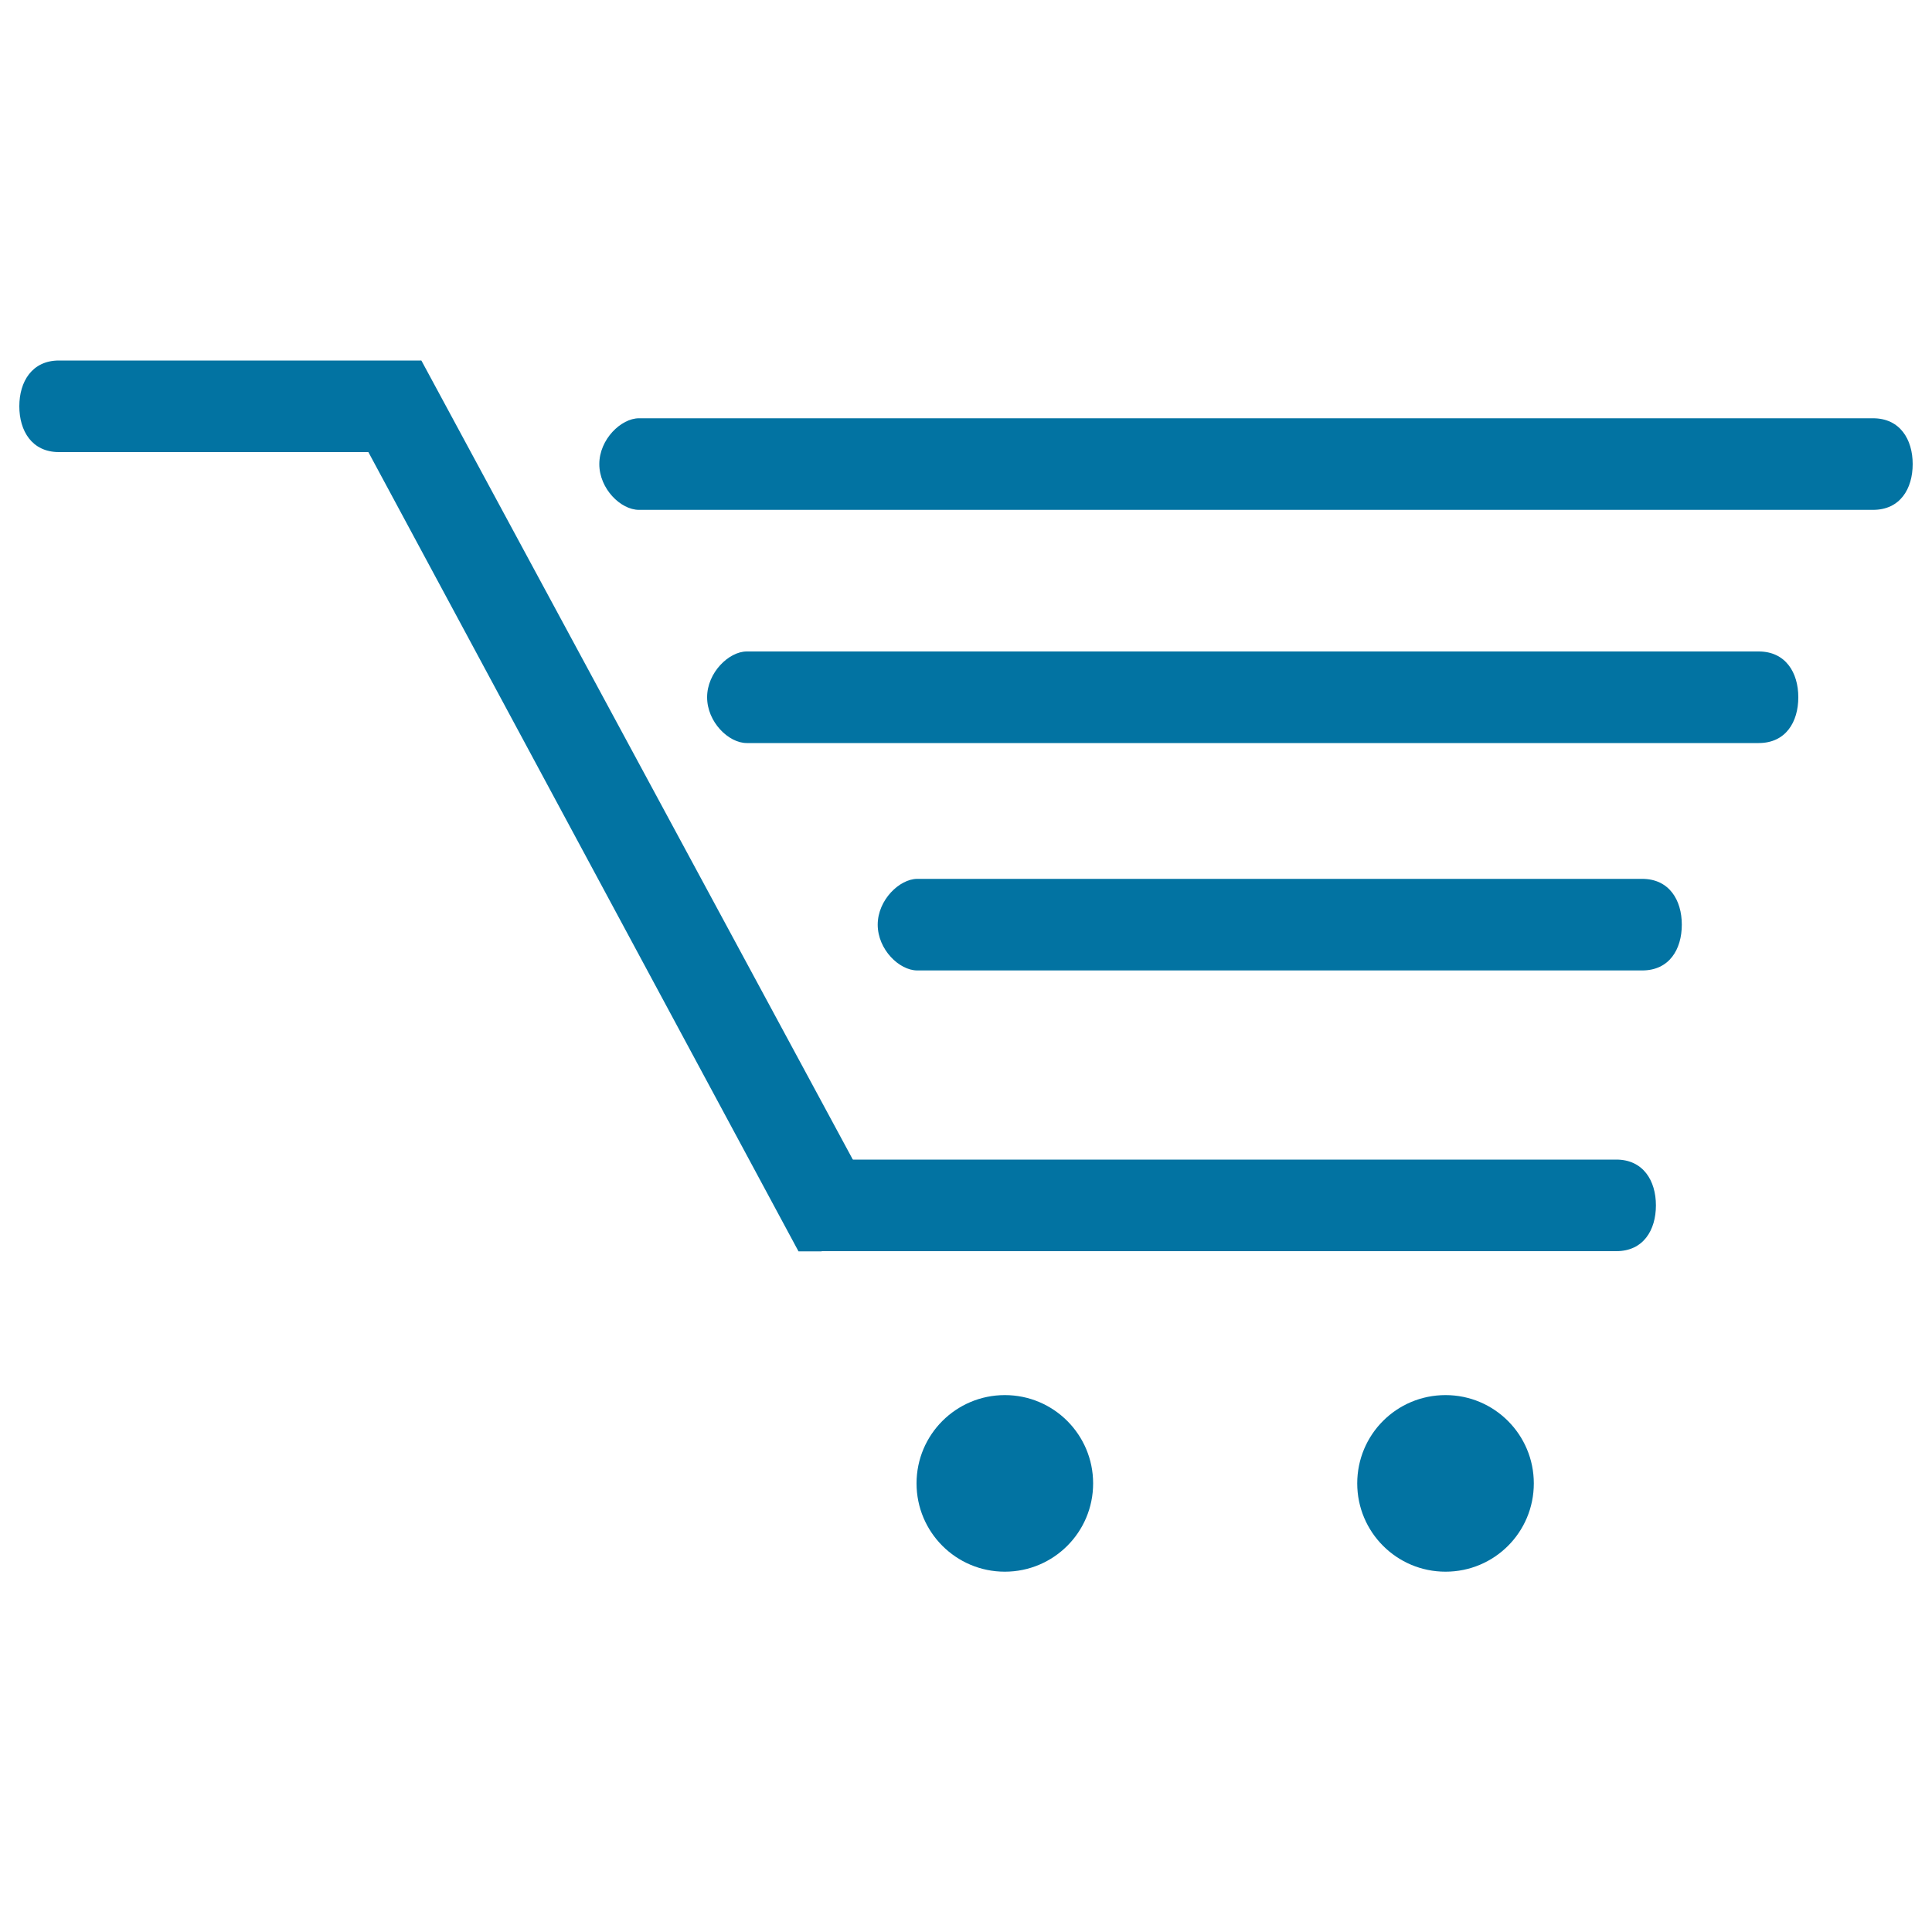 <svg xmlns="http://www.w3.org/2000/svg" viewBox="0 0 1000 1000" style="fill:#0273a2">
<title>Menu Car  SVG icon</title>
<path d="M969.5,216.5c13.9,0,20.5,10.9,20.5,23.7l0,0c0,12.8-6.5,23.7-20.5,23.7H330.7c-9.4,0-20.5-10.9-20.5-23.7l0,0c0-12.8,11.3-23.7,20.5-23.7H969.5z"/><path d="M910.3,337.2c13.9,0,20.5,10.9,20.5,23.7l0,0c0,12.8-6.5,23.7-20.5,23.7H386.5c-9.4,0-20.5-10.9-20.5-23.7l0,0c0-12.8,11.3-23.7,20.5-23.7H910.3z"/><path d="M850,454.9c13.9,0,20.5,10.9,20.5,23.7l0,0c0,12.8-6.5,23.7-20.5,23.7H474.8c-9.4,0-20.5-10.9-20.5-23.7l0,0c0-12.8,11.3-23.7,20.5-23.7H850z"/><path d="M836.6,600.2c13.9,0,20.5,10.9,20.5,23.7l0,0c0,12.8-6.5,23.7-20.5,23.7H413.3v-47.4H836.6z"/><path d="M30.5,186.6c-13.9,0-20.5,10.9-20.5,23.7l0,0C10,223,16.5,234,30.5,234H218v-47.4L30.5,186.6L30.5,186.6z"/><path d="M178.4,211.2l39.7-24.6l238.6,441.9l-31.5,19.2l-11.9,0L178.4,211.2z"/><path d="M474.4,767.8c0,25.2,20.4,45.7,45.7,45.7c25.2,0,45.7-20.4,45.7-45.7l0,0c0-25.2-20.4-45.7-45.7-45.7C494.9,722.1,474.4,742.5,474.4,767.8L474.4,767.8z"/><path d="M702.5,767.8c0,25.2,20.4,45.7,45.7,45.7s45.7-20.4,45.7-45.7l0,0c0-25.2-20.4-45.7-45.7-45.7S702.5,742.5,702.5,767.8L702.5,767.8z"/>
</svg>